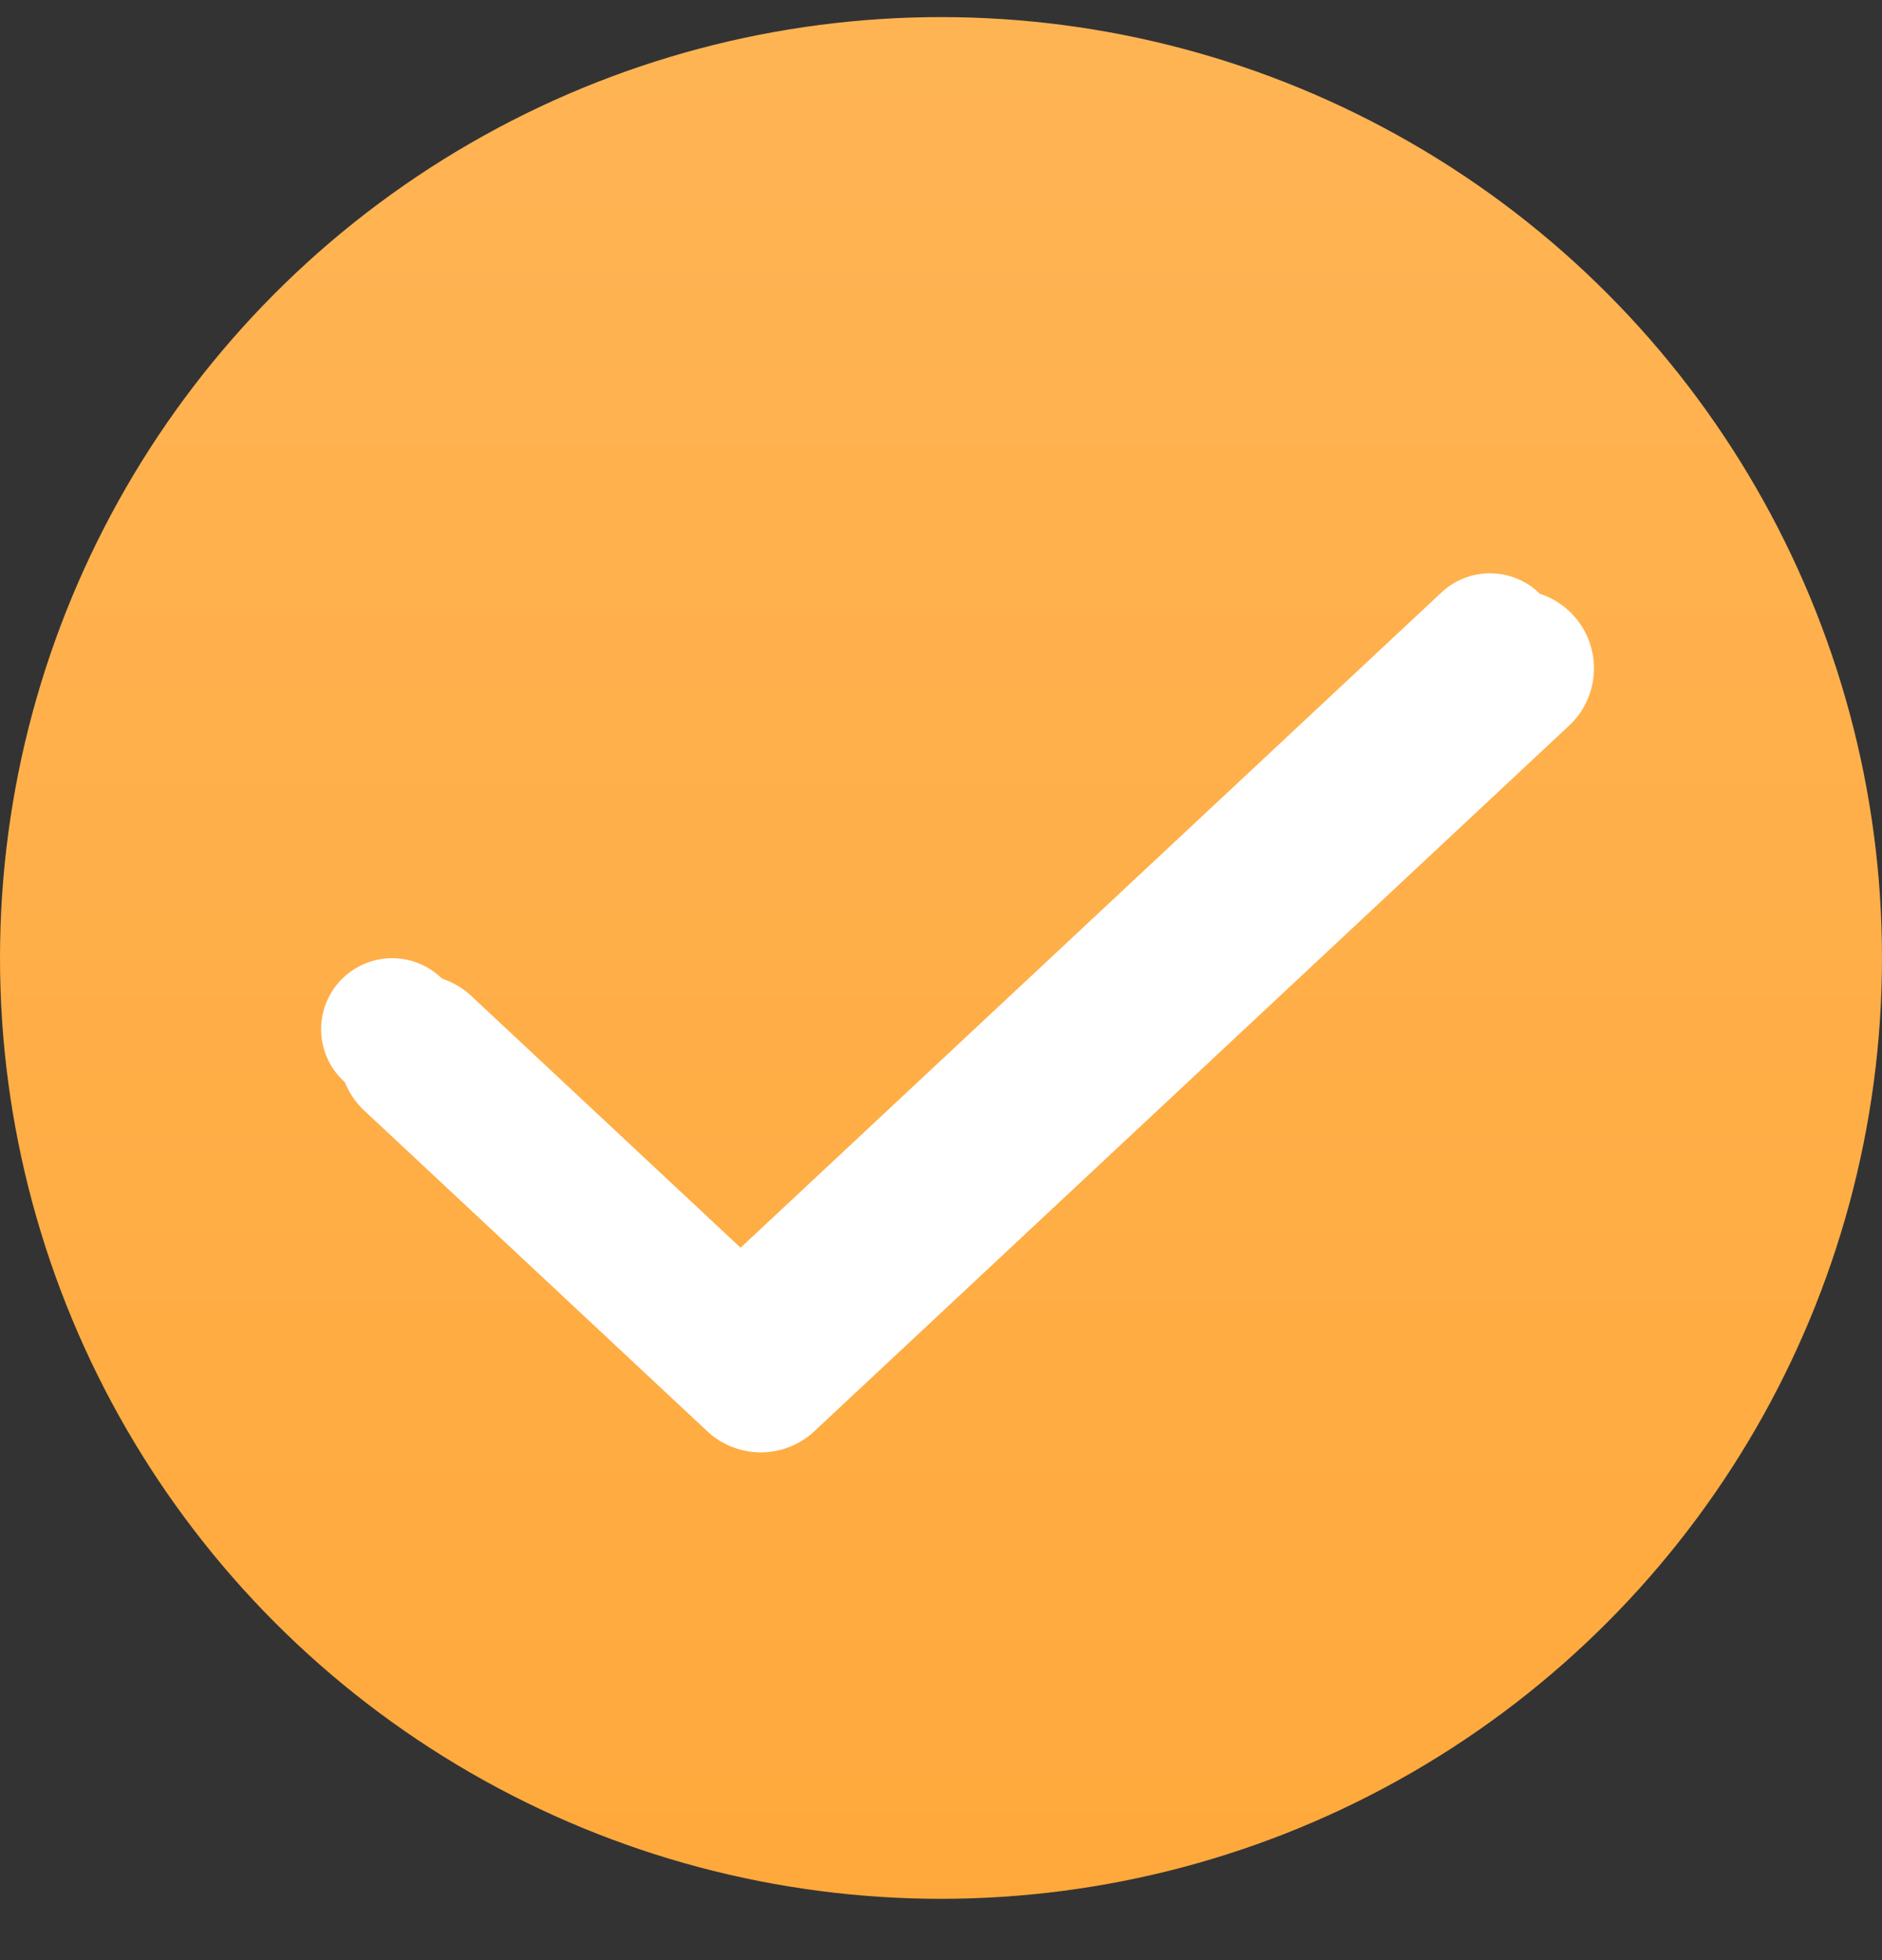 <svg width="24" height="25" viewBox="0 0 24 25" fill="none" xmlns="http://www.w3.org/2000/svg">
<rect x="0" y="0" width="24" height="25" fill="#333333" stroke="none"/>
<circle cx="12" cy="12.218" r="12" fill="url(#paint0_linear_535_17086)"/>
<path d="M19.001 8.218L9.376 17.218L5.001 13.127" stroke="white" stroke-width="1.812" stroke-linecap="round" stroke-linejoin="round"/>
<path d="M19.327 8.524L9.702 17.524L5.327 13.433" stroke="white" stroke-width="2" stroke-linecap="round" stroke-linejoin="round"/>
<defs>
<linearGradient id="paint0_linear_535_17086" x1="12" y1="0.218" x2="12" y2="24.218" gradientUnits="userSpaceOnUse">
<stop stop-color="#FFB454"/>
<stop offset="1" stop-color="#FFA93C"/>
</linearGradient>
</defs>
</svg>
